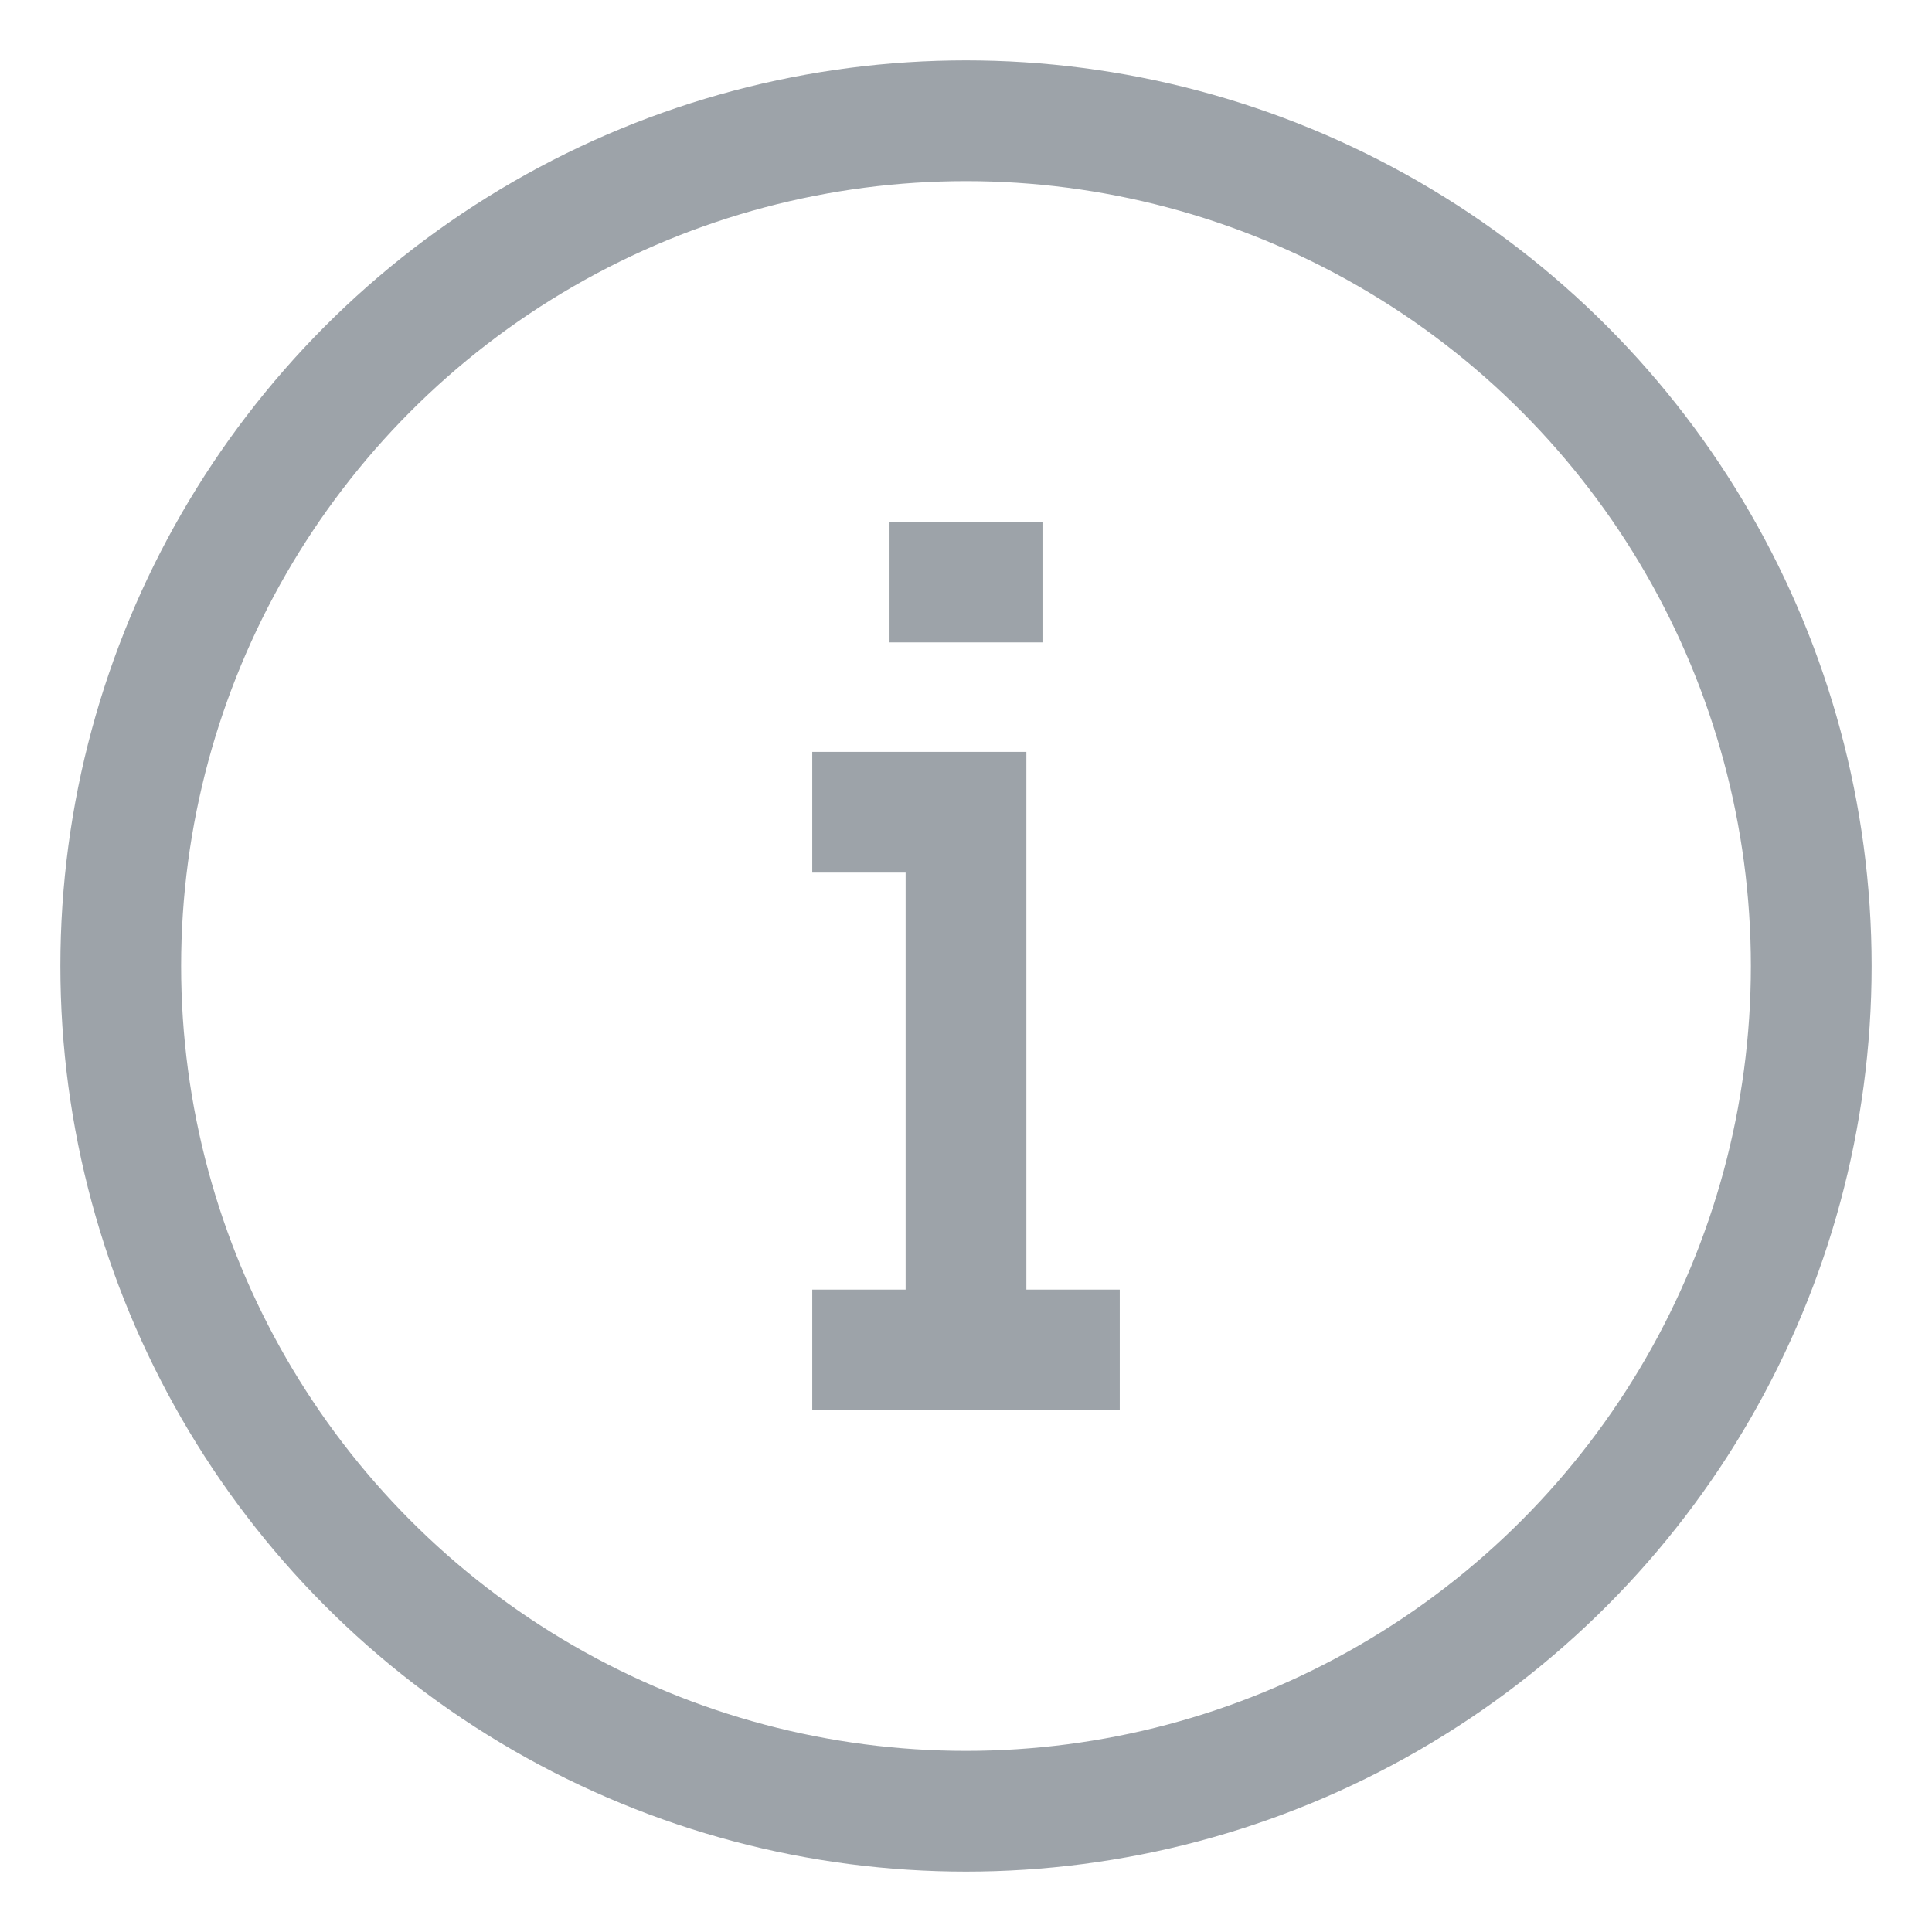 <svg id="Layer_1" data-name="Layer 1" xmlns="http://www.w3.org/2000/svg" viewBox="0 0 24 24"><defs><style>.cls-1{fill:none;stroke:#9da3a9;stroke-miterlimit:10;stroke-width:1.5}</style></defs><circle class="cls-1" cx="12" cy="12" r="10.5"/><polyline class="cls-1" points="12 16.77 12 10.09 10.09 10.09"/><line class="cls-1" x1="10.09" y1="16.77" x2="13.91" y2="16.77"/><line class="cls-1" x1="11.05" y1="7.23" x2="12.95" y2="7.23"/></svg>